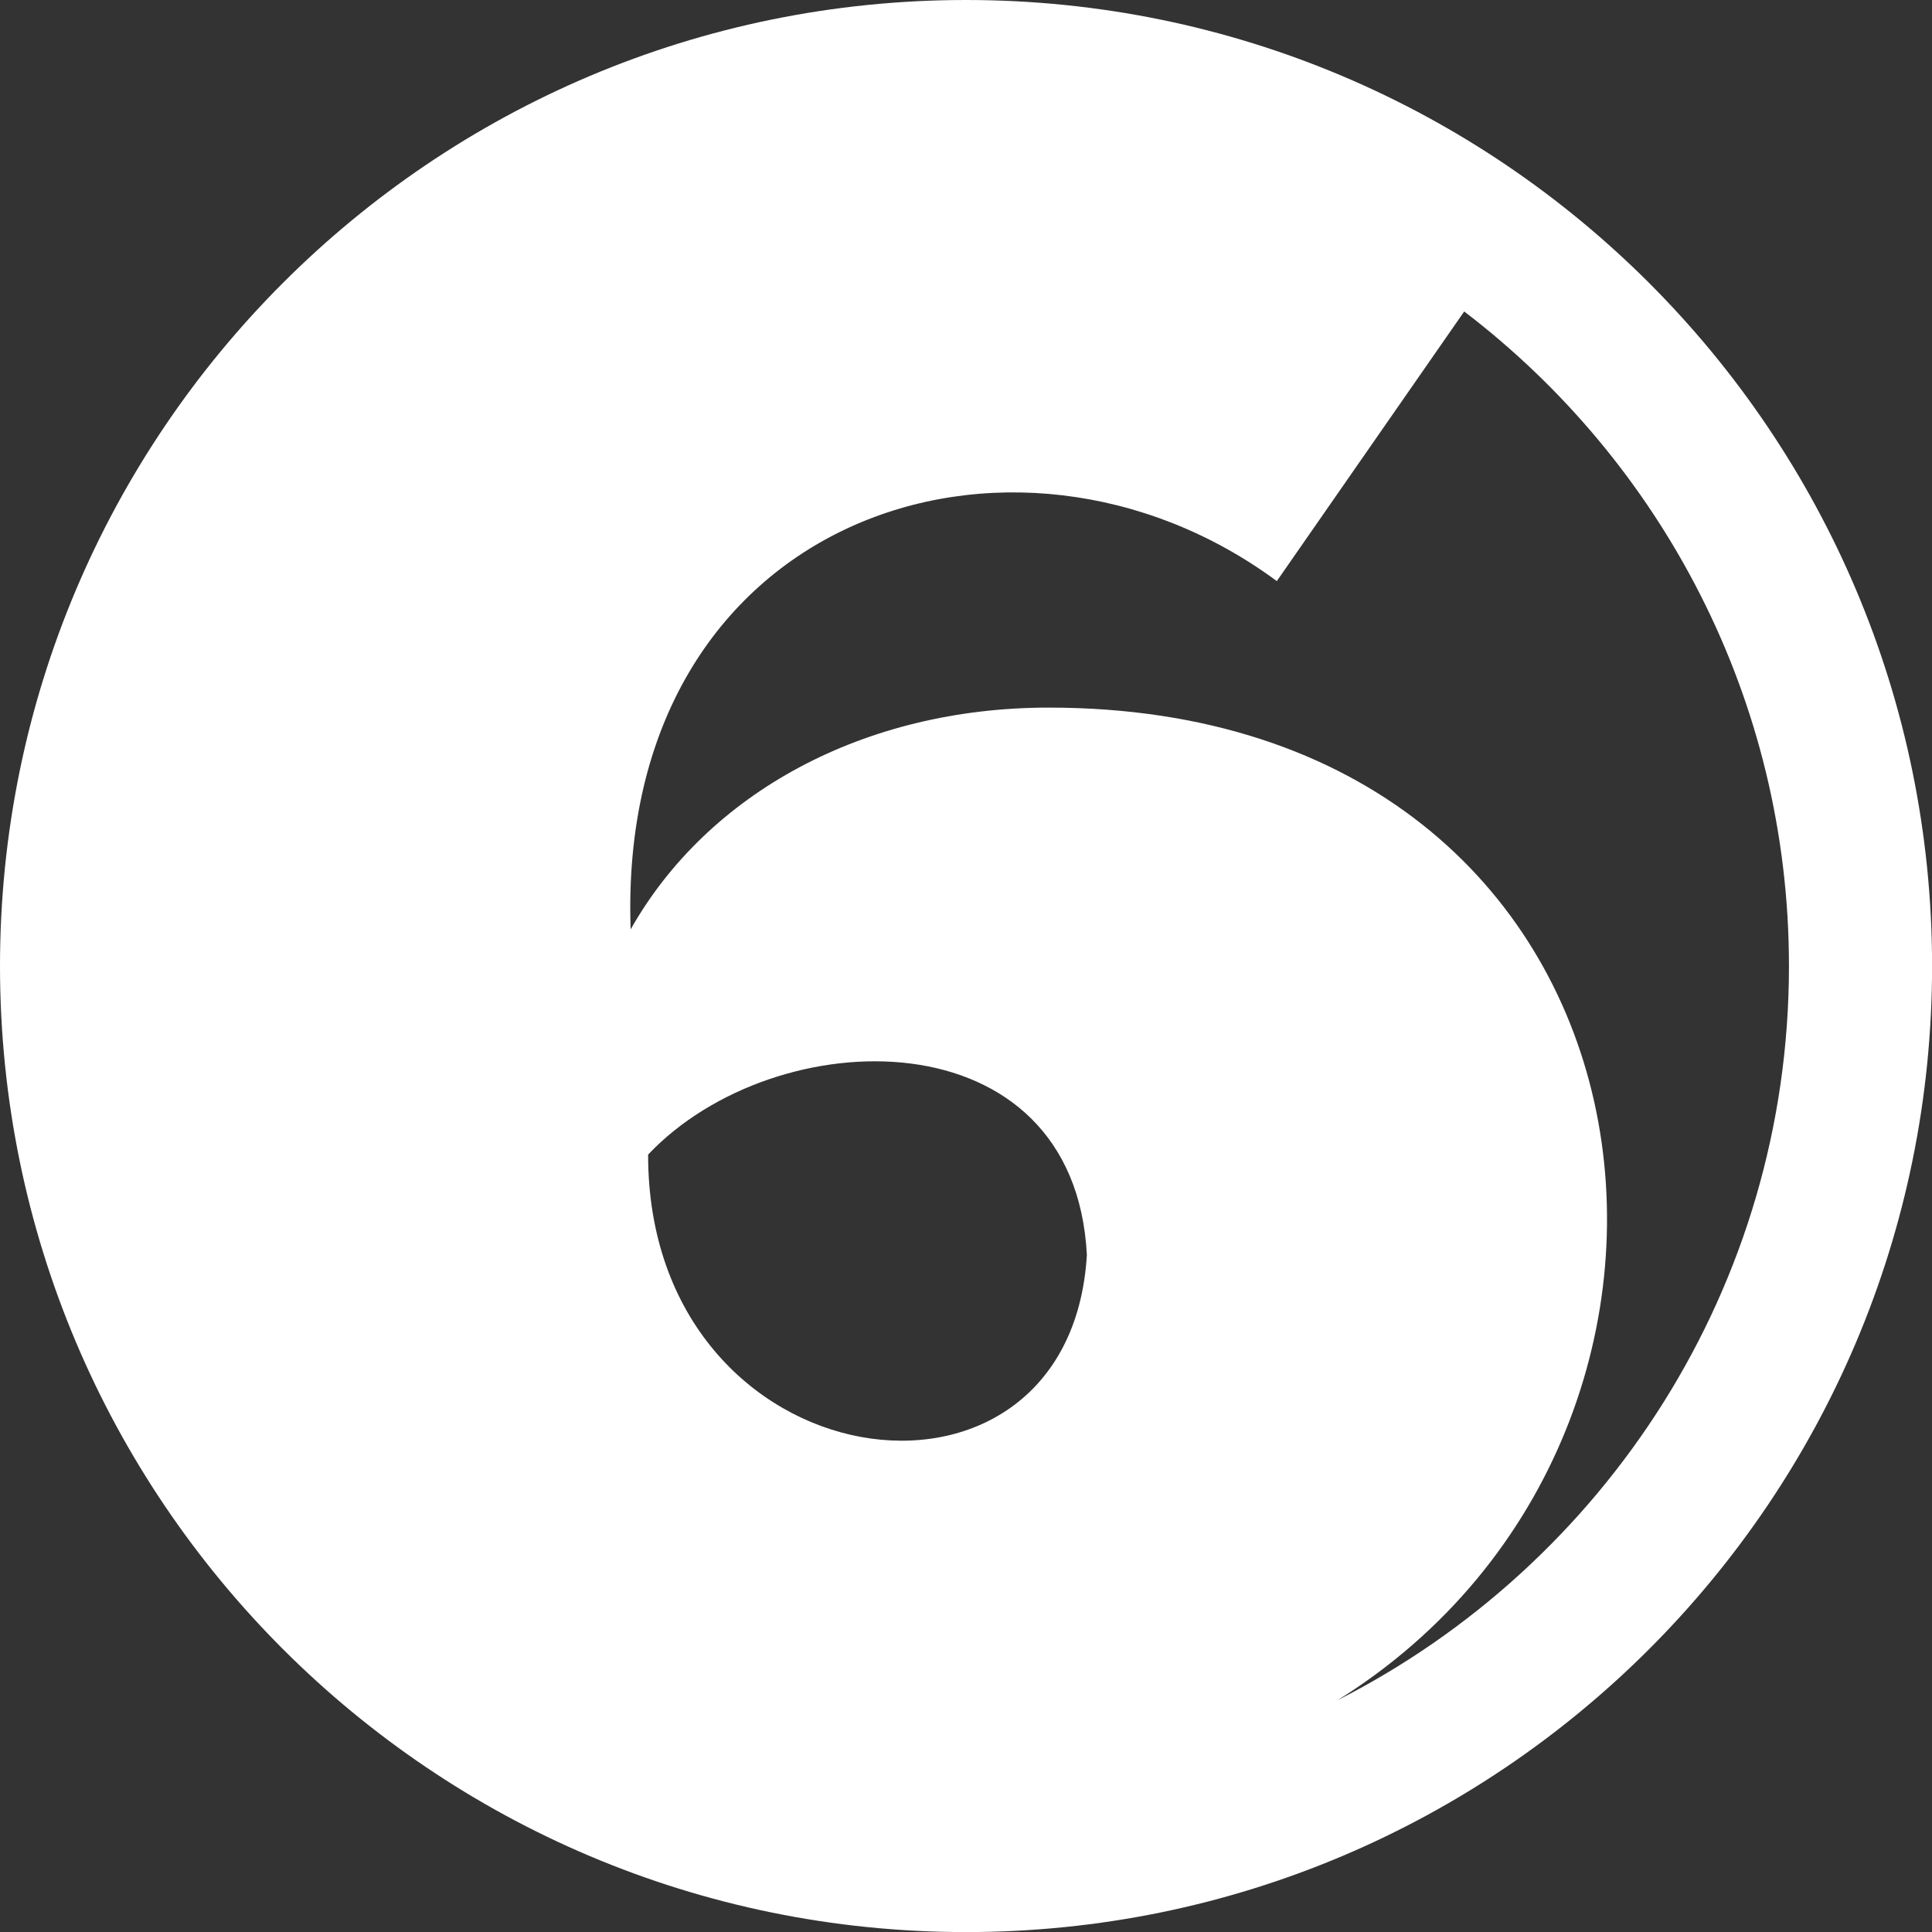 <?xml version="1.0" encoding="UTF-8"?>
<svg id="Layer_2" data-name="Layer 2" xmlns="http://www.w3.org/2000/svg" width="248.79" height="248.79" viewBox="0 0 248.79 248.79">
  <rect x="0" y="0" width="248.79" height="248.79" fill="#333333" stroke="none"/>
  <defs>
    <style>
      .cls-1 {
        fill: #fff;
      }
    </style>
  </defs>
  <g id="Layer_1-2" data-name="Layer 1">
    <path class="cls-1" d="M124.4,0h0C55.69,0,0,55.69,0,124.4h0c0,68.7,55.69,124.4,124.4,124.4h0c68.7,0,124.4-55.69,124.4-124.4h0C248.79,55.69,193.1,0,124.4,0ZM83.46,148.68c16.46-17.4,54.9-18.17,56.5,12.92-2.2,37.1-56.53,29.72-56.5-12.92ZM172.18,218.98c56.36-35.05,44.33-127.86-37.13-127.86-23.83,0-43.92,11.02-53.84,28.56-1.86-53.22,49.3-69.9,83.21-44.85l24.13-34.72c25.4,19.38,41.82,49.95,41.82,84.29,0,41.26-23.7,77.08-58.2,94.58Z"/>
  </g>
</svg>
